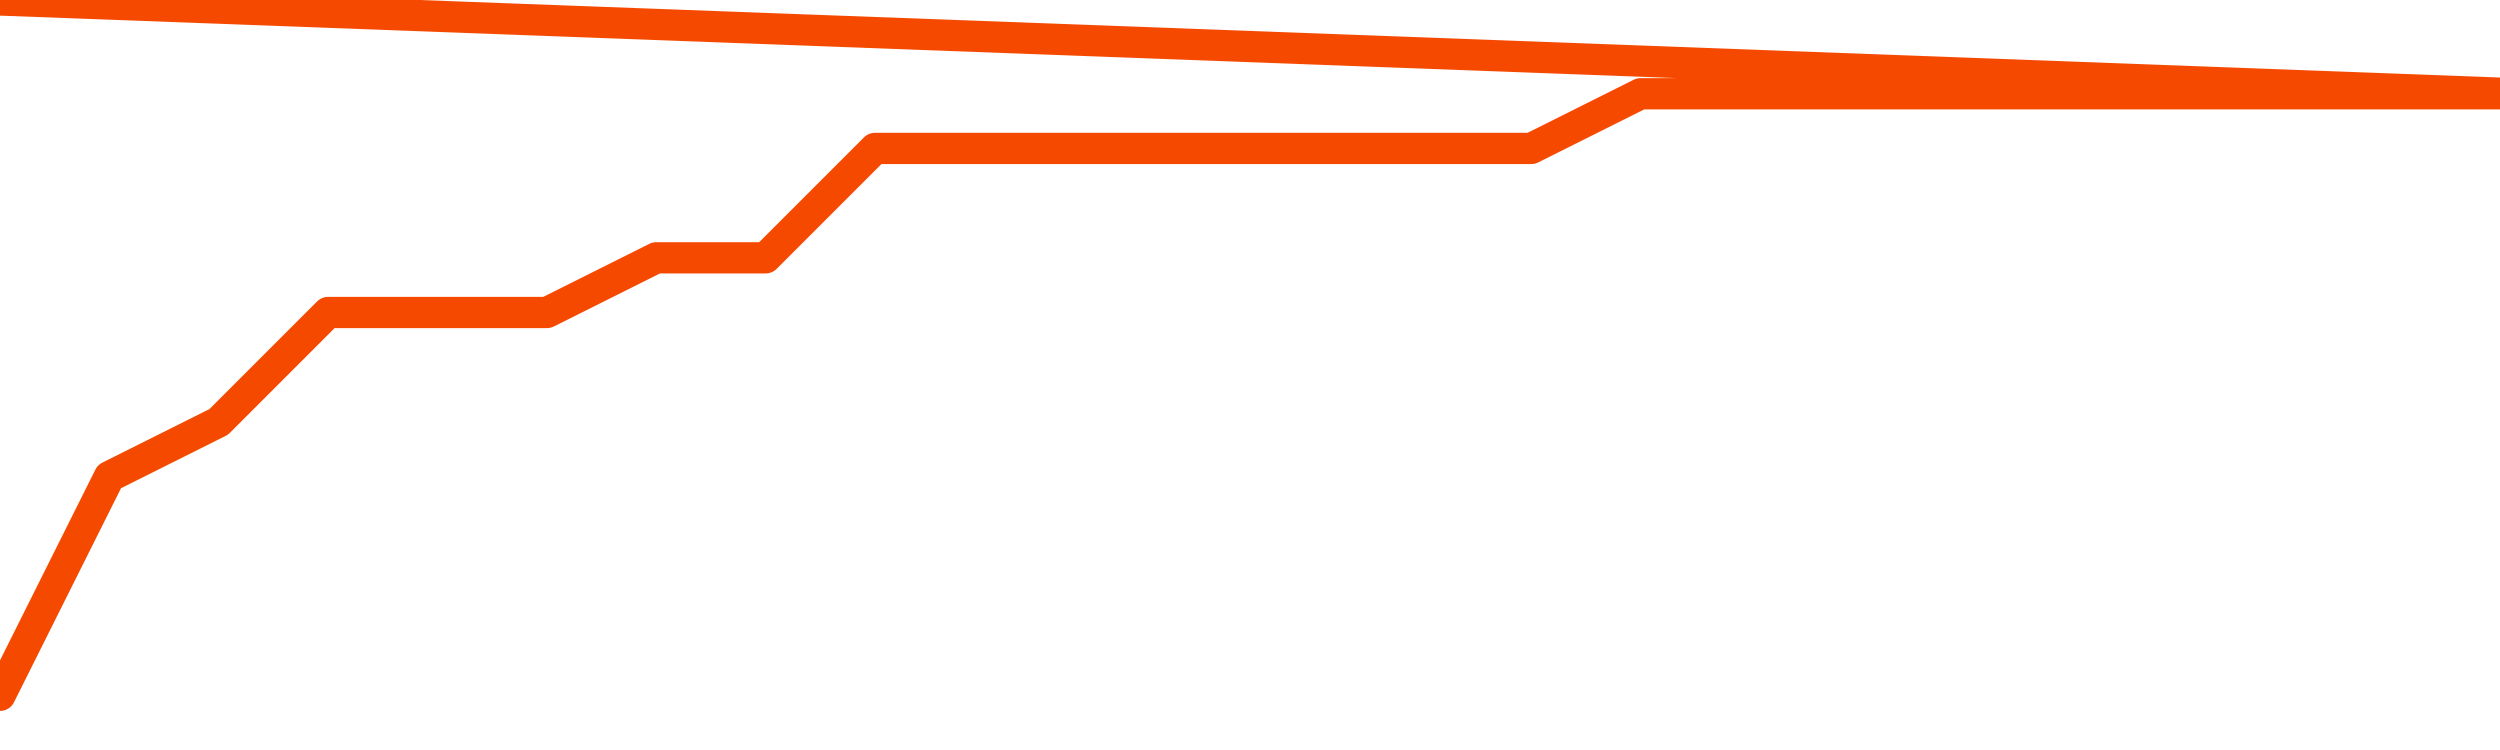       <svg
        version="1.1"
        xmlns="http://www.w3.org/2000/svg"
        width="80"
        height="24"
        viewBox="0 0 80 24">
        <path
          fill="url(#gradient)"
          fill-opacity="0.56"
          stroke="none"
          d="M 0,26 0.0,22.25 3.5,15.25 7.0,13.5 10.5,10.0 14.0,10.0 17.5,10.0 21.0,8.25 24.5,8.25 28.0,4.75 31.5,4.75 35.0,4.75 38.5,4.75 42.0,4.75 45.5,4.75 49.0,4.75 52.5,3.0 56.0,3.0 59.5,3.0 63.0,3.0 66.5,3.0 70.0,3.0 73.5,3.0 77.0,3.0 80.5,3.0 82,26 Z"
        />
        <path
          fill="none"
          stroke="#F64900"
          stroke-width="1"
          stroke-linejoin="round"
          stroke-linecap="round"
          d="M 0.0,22.25 3.5,15.25 7.0,13.5 10.5,10.0 14.0,10.0 17.5,10.0 21.0,8.25 24.5,8.25 28.0,4.75 31.5,4.75 35.0,4.75 38.5,4.75 42.0,4.75 45.5,4.75 49.0,4.75 52.5,3.0 56.0,3.0 59.5,3.0 63.0,3.0 66.5,3.0 70.0,3.0 73.5,3.0 77.0,3.0 80.5,3.0.join(' ') }"
        />
      </svg>
